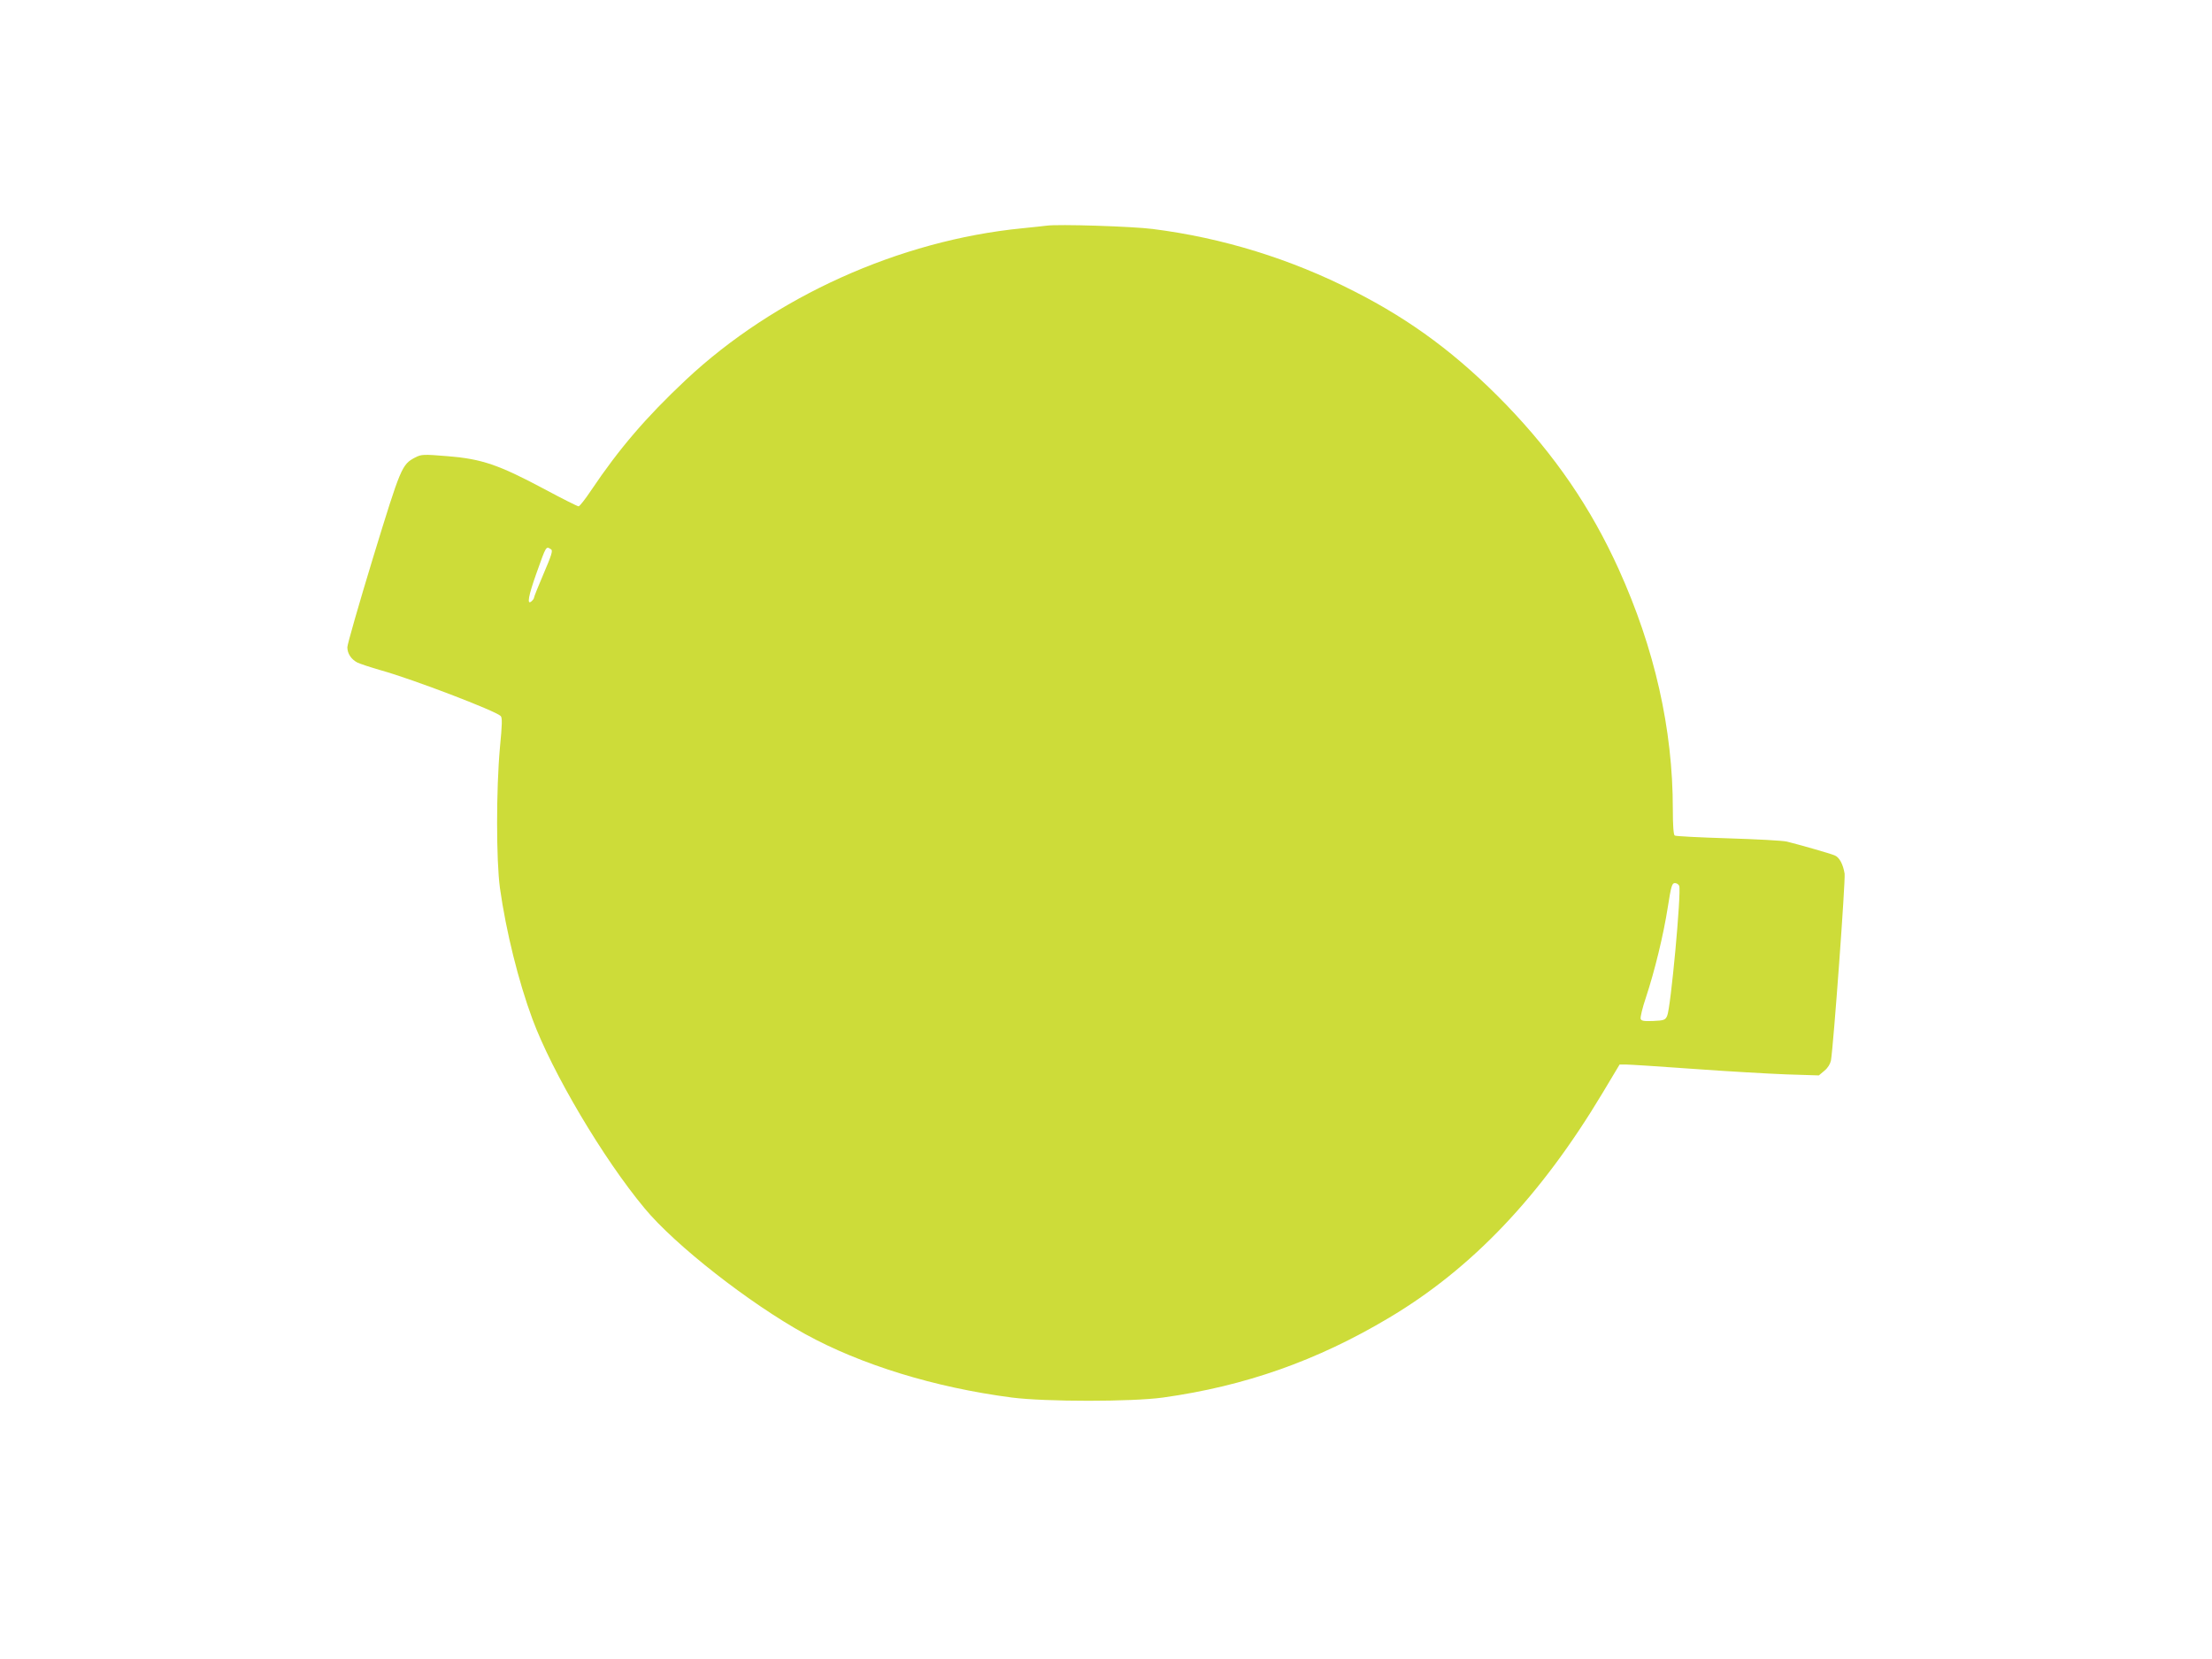 <?xml version="1.0" standalone="no"?>
<!DOCTYPE svg PUBLIC "-//W3C//DTD SVG 20010904//EN"
 "http://www.w3.org/TR/2001/REC-SVG-20010904/DTD/svg10.dtd">
<svg version="1.0" xmlns="http://www.w3.org/2000/svg"
 width="1280pt" height="960pt" viewBox="0 0 1280 960"
 preserveAspectRatio="xMidYMid meet">
<g transform="translate(0,960) scale(0.1,-0.1)"
fill="#cddc39" stroke="none">
<path d="M6055 8294 c-16 -2 -79 -9 -140 -15 -711 -70 -1434 -397 -1946 -877
-231 -217 -386 -398 -548 -639 -34 -51 -67 -93 -73 -93 -6 0 -96 45 -200 101
-263 140 -360 173 -555 189 -145 12 -154 11 -190 -7 -78 -41 -83 -54 -244
-579 -82 -269 -149 -503 -149 -519 0 -37 22 -70 58 -89 15 -7 77 -28 137 -45
183 -51 661 -234 692 -264 10 -9 9 -49 -4 -182 -22 -241 -22 -653 0 -814 35
-249 107 -540 188 -758 114 -308 409 -807 649 -1095 176 -213 607 -550 928
-727 323 -178 751 -310 1197 -368 196 -25 694 -25 875 0 474 66 891 213 1307
461 481 286 878 704 1235 1299 l100 167 37 0 c20 0 194 -11 386 -25 193 -14
436 -28 540 -32 l190 -6 32 27 c20 16 34 40 38 59 15 90 85 1047 79 1082 -9
54 -30 94 -57 105 -25 11 -208 63 -277 80 -25 6 -179 14 -342 19 -163 5 -301
12 -307 16 -7 4 -11 59 -11 154 0 462 -105 928 -314 1389 -161 355 -368 657
-650 950 -277 286 -546 487 -881 657 -366 187 -761 309 -1165 360 -117 15
-547 29 -615 19z m-2866 -1873 c11 -7 2 -35 -43 -140 -31 -72 -56 -135 -56
-140 0 -5 -7 -14 -15 -21 -27 -23 -18 31 30 165 57 160 54 155 84 136z m6528
-1947 c13 -36 -49 -709 -70 -753 -11 -24 -19 -26 -80 -29 -53 -2 -69 0 -73 12
-3 9 10 64 30 123 51 154 102 363 127 524 19 121 24 139 41 139 10 0 21 -7 25
-16z"/>
</g>
</svg>
